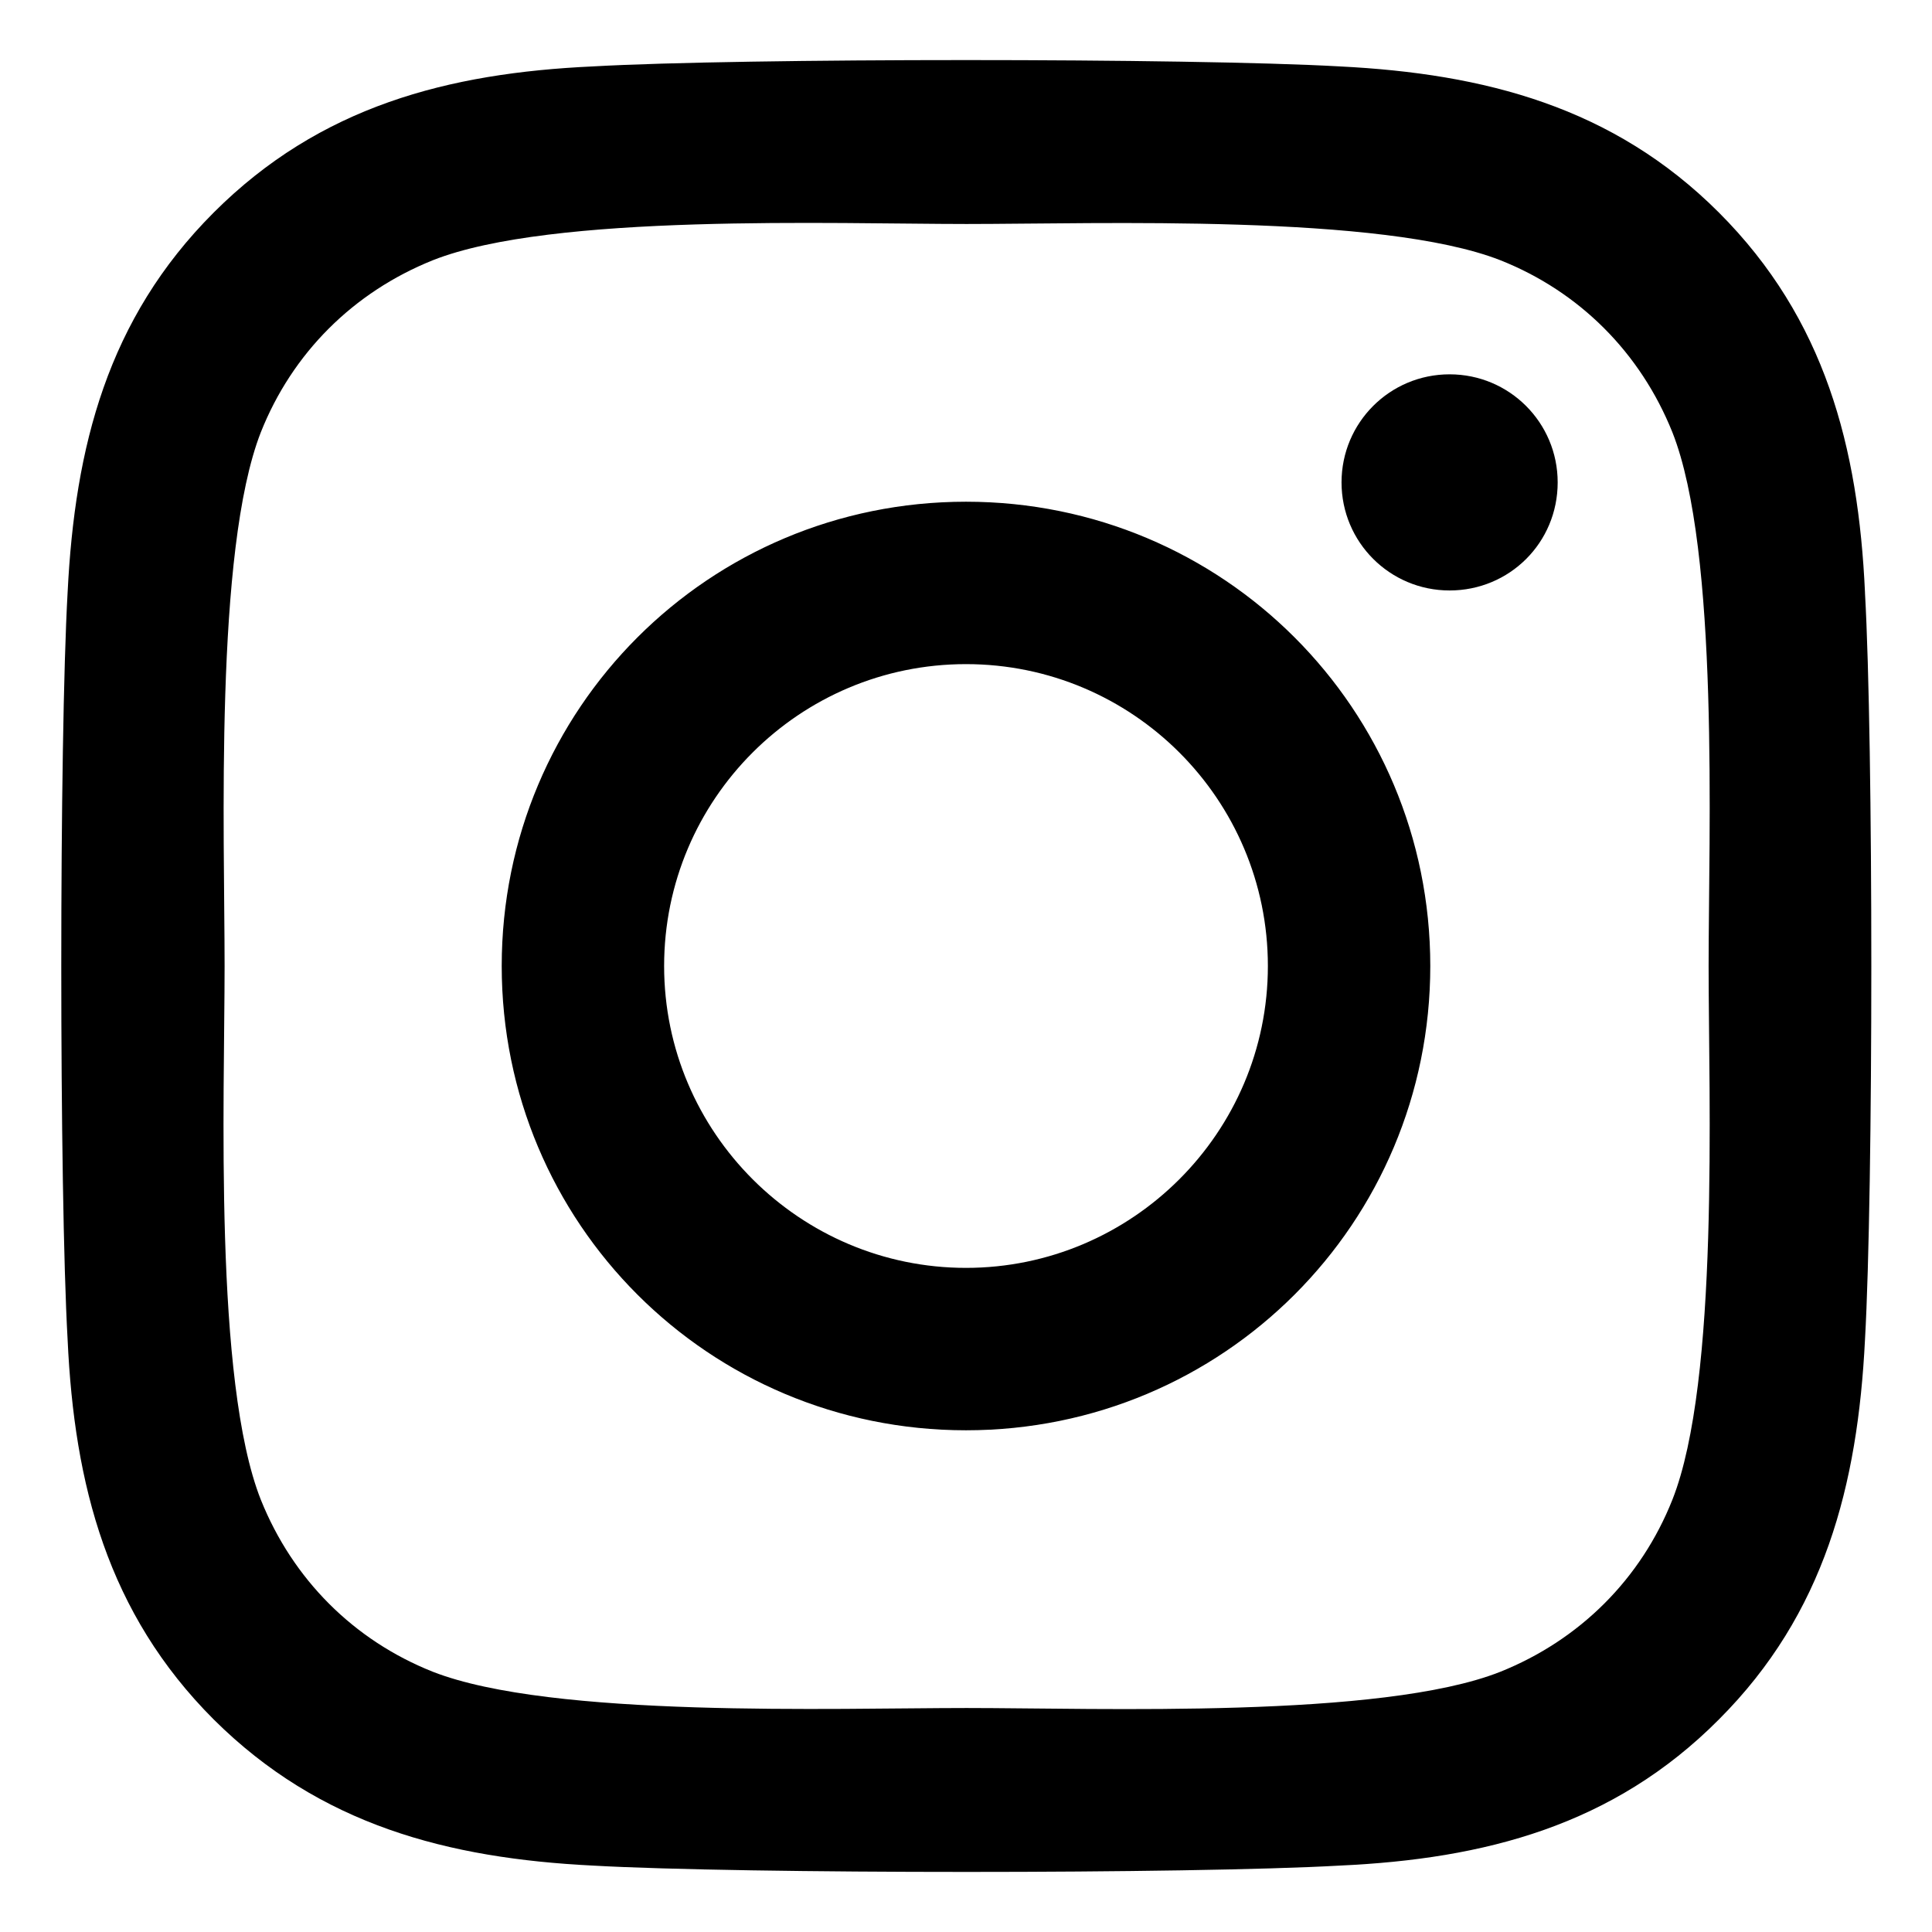 <?xml version="1.0" encoding="UTF-8"?> <svg xmlns="http://www.w3.org/2000/svg" id="wheel-highlights" viewBox="0 0 32 32"><path d="M16,8.31c-4.26,0-7.69,3.43-7.69,7.69s3.43,7.69,7.69,7.69,7.69-3.43,7.69-7.69-3.43-7.69-7.69-7.69ZM16,21c-2.75,0-5-2.24-5-5s2.24-5,5-5,5,2.24,5,5-2.25,5-5,5h0ZM25.8,7.99c0,1-.8,1.79-1.79,1.79s-1.79-.8-1.79-1.79.8-1.79,1.79-1.79,1.79.8,1.79,1.79ZM30.89,9.81c-.11-2.4-.66-4.53-2.42-6.29-1.75-1.75-3.88-2.3-6.28-2.42-2.48-.14-9.9-.14-12.37,0-2.4.11-4.52.66-6.28,2.42s-2.3,3.88-2.42,6.29c-.14,2.48-.14,9.9,0,12.38.11,2.4.66,4.53,2.42,6.29,1.76,1.75,3.88,2.3,6.28,2.42,2.48.14,9.9.14,12.37,0,2.4-.11,4.53-.66,6.28-2.42,1.75-1.75,2.3-3.88,2.42-6.29.14-2.48.14-9.89,0-12.37h0ZM27.7,24.84c-.52,1.31-1.53,2.32-2.85,2.85-1.97.78-6.66.6-8.84.6s-6.87.17-8.84-.6c-1.31-.52-2.32-1.53-2.85-2.85-.78-1.97-.6-6.66-.6-8.84s-.17-6.87.6-8.84c.52-1.31,1.53-2.32,2.85-2.85,1.97-.78,6.66-.6,8.84-.6s6.87-.17,8.84.6c1.31.52,2.32,1.53,2.85,2.85.78,1.97.6,6.66.6,8.84s.18,6.87-.6,8.84Z" style="fill: currentColor;; stroke-width: 0px;"></path></svg> 